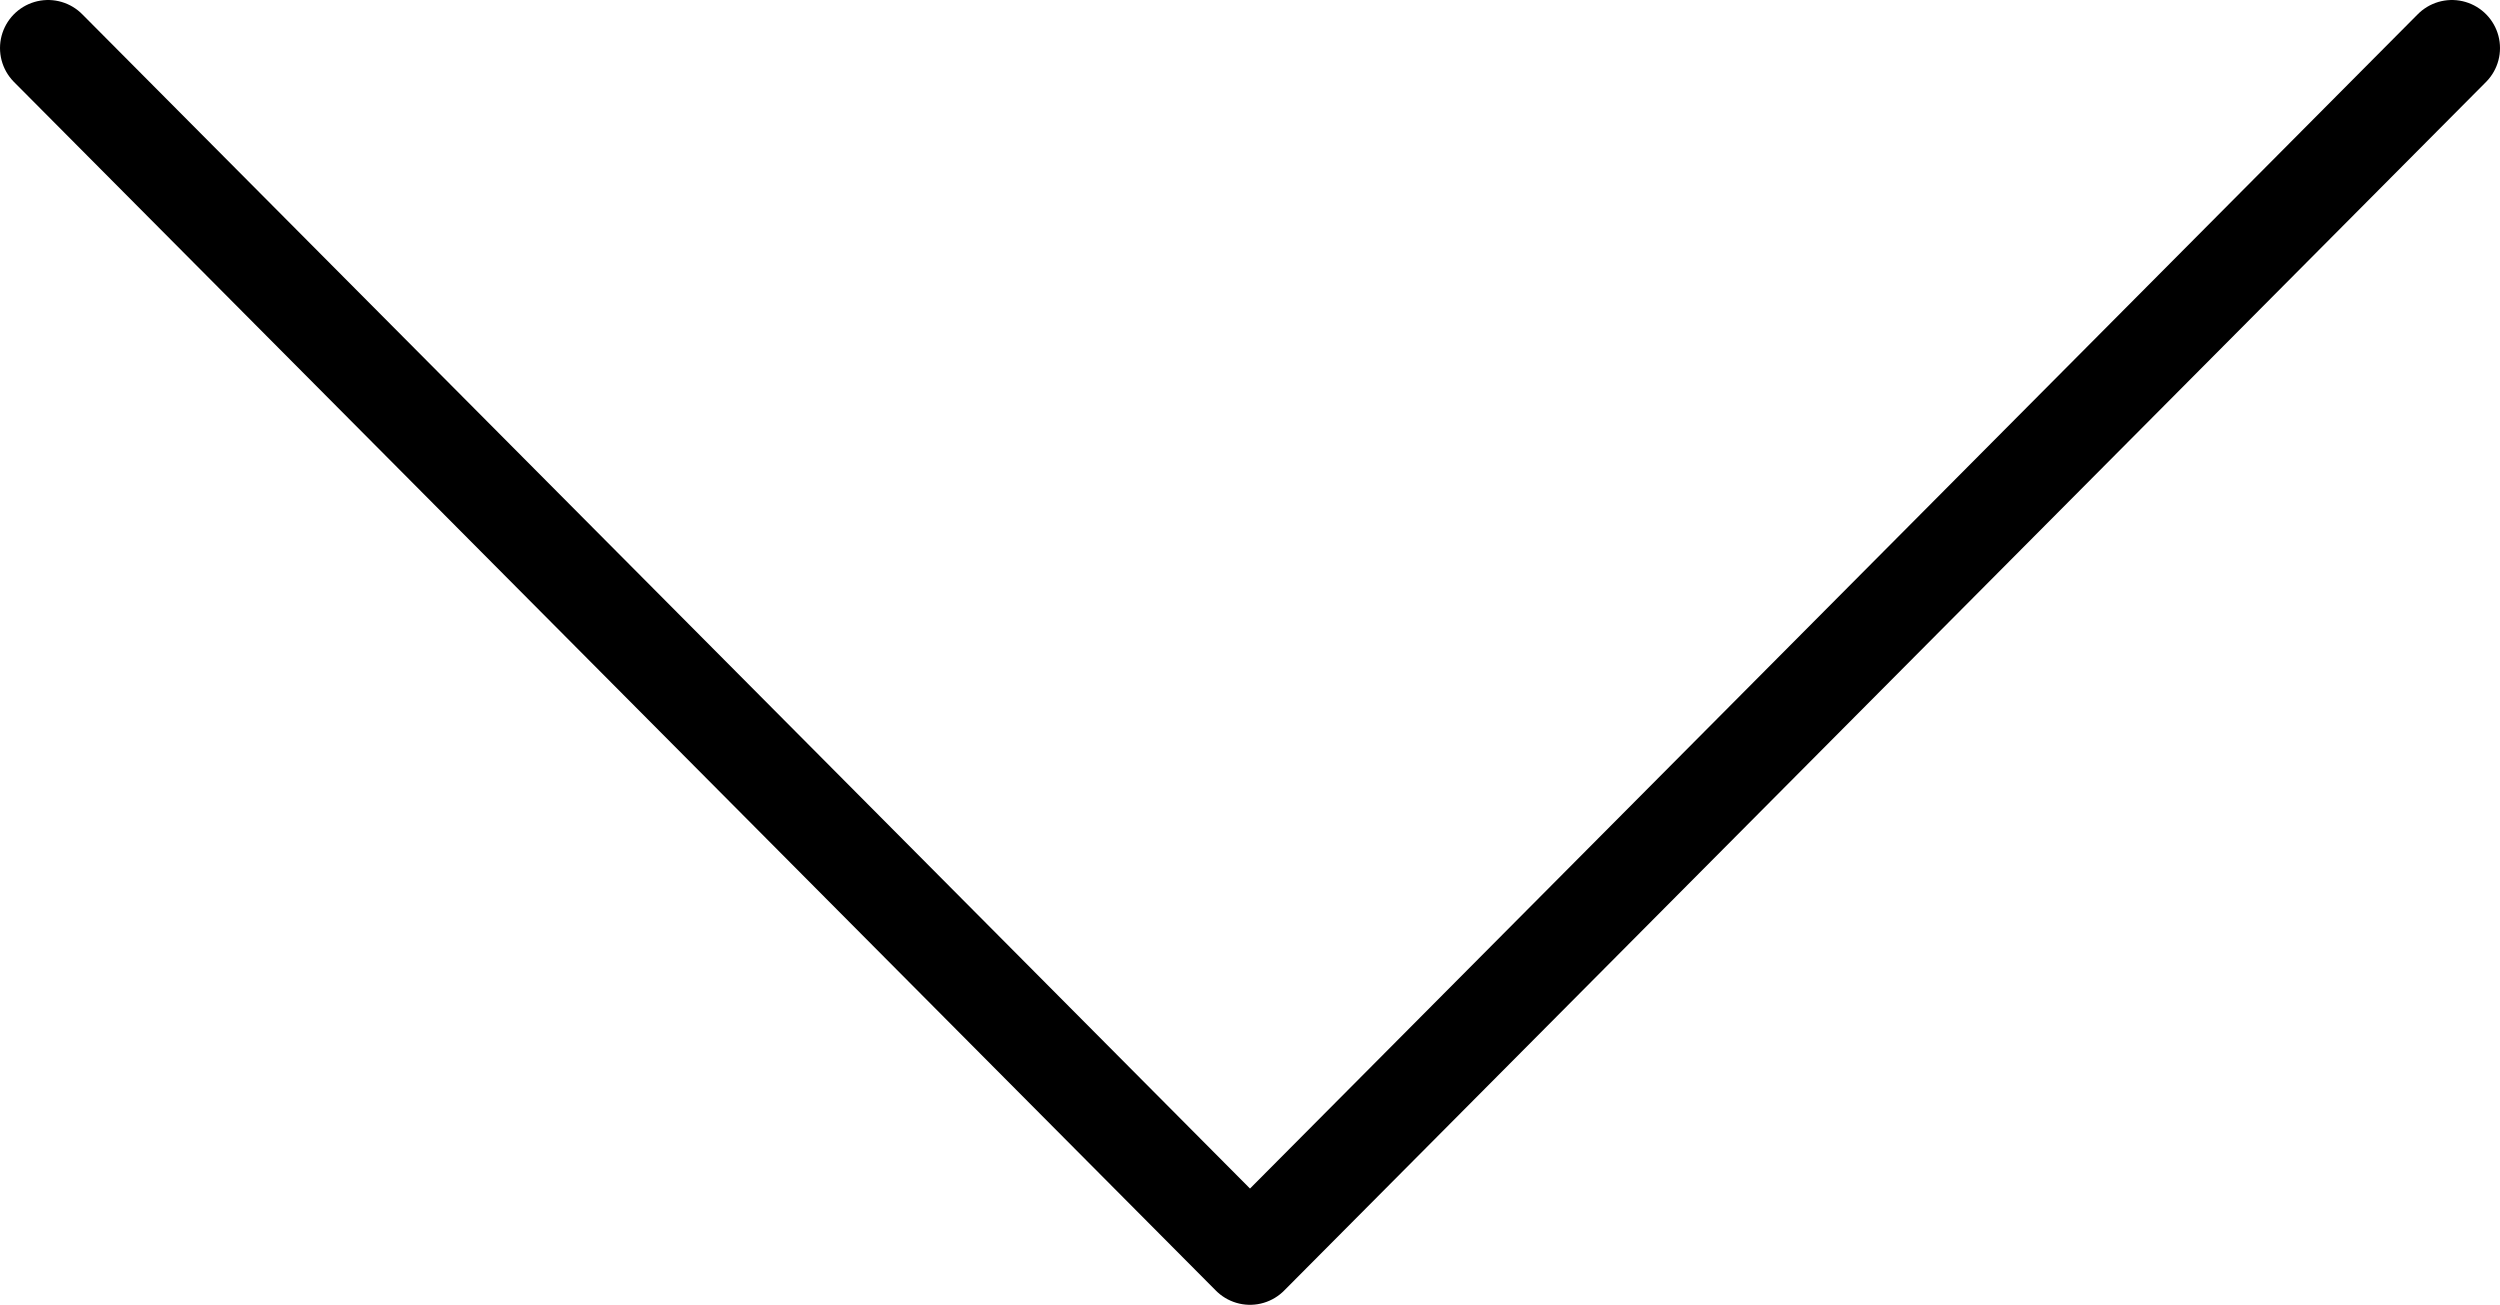 <svg xmlns="http://www.w3.org/2000/svg" viewBox="0 0 26 13.57"><defs><style>.cls-1{fill:none;stroke:#000;stroke-linecap:round;stroke-linejoin:round;}</style></defs><g id="Layer_2" data-name="Layer 2"><g id="Layer_1-2" data-name="Layer 1"><polyline class="cls-1" points="25.5 0.5 13 13.07 0.5 0.5"/></g></g></svg>